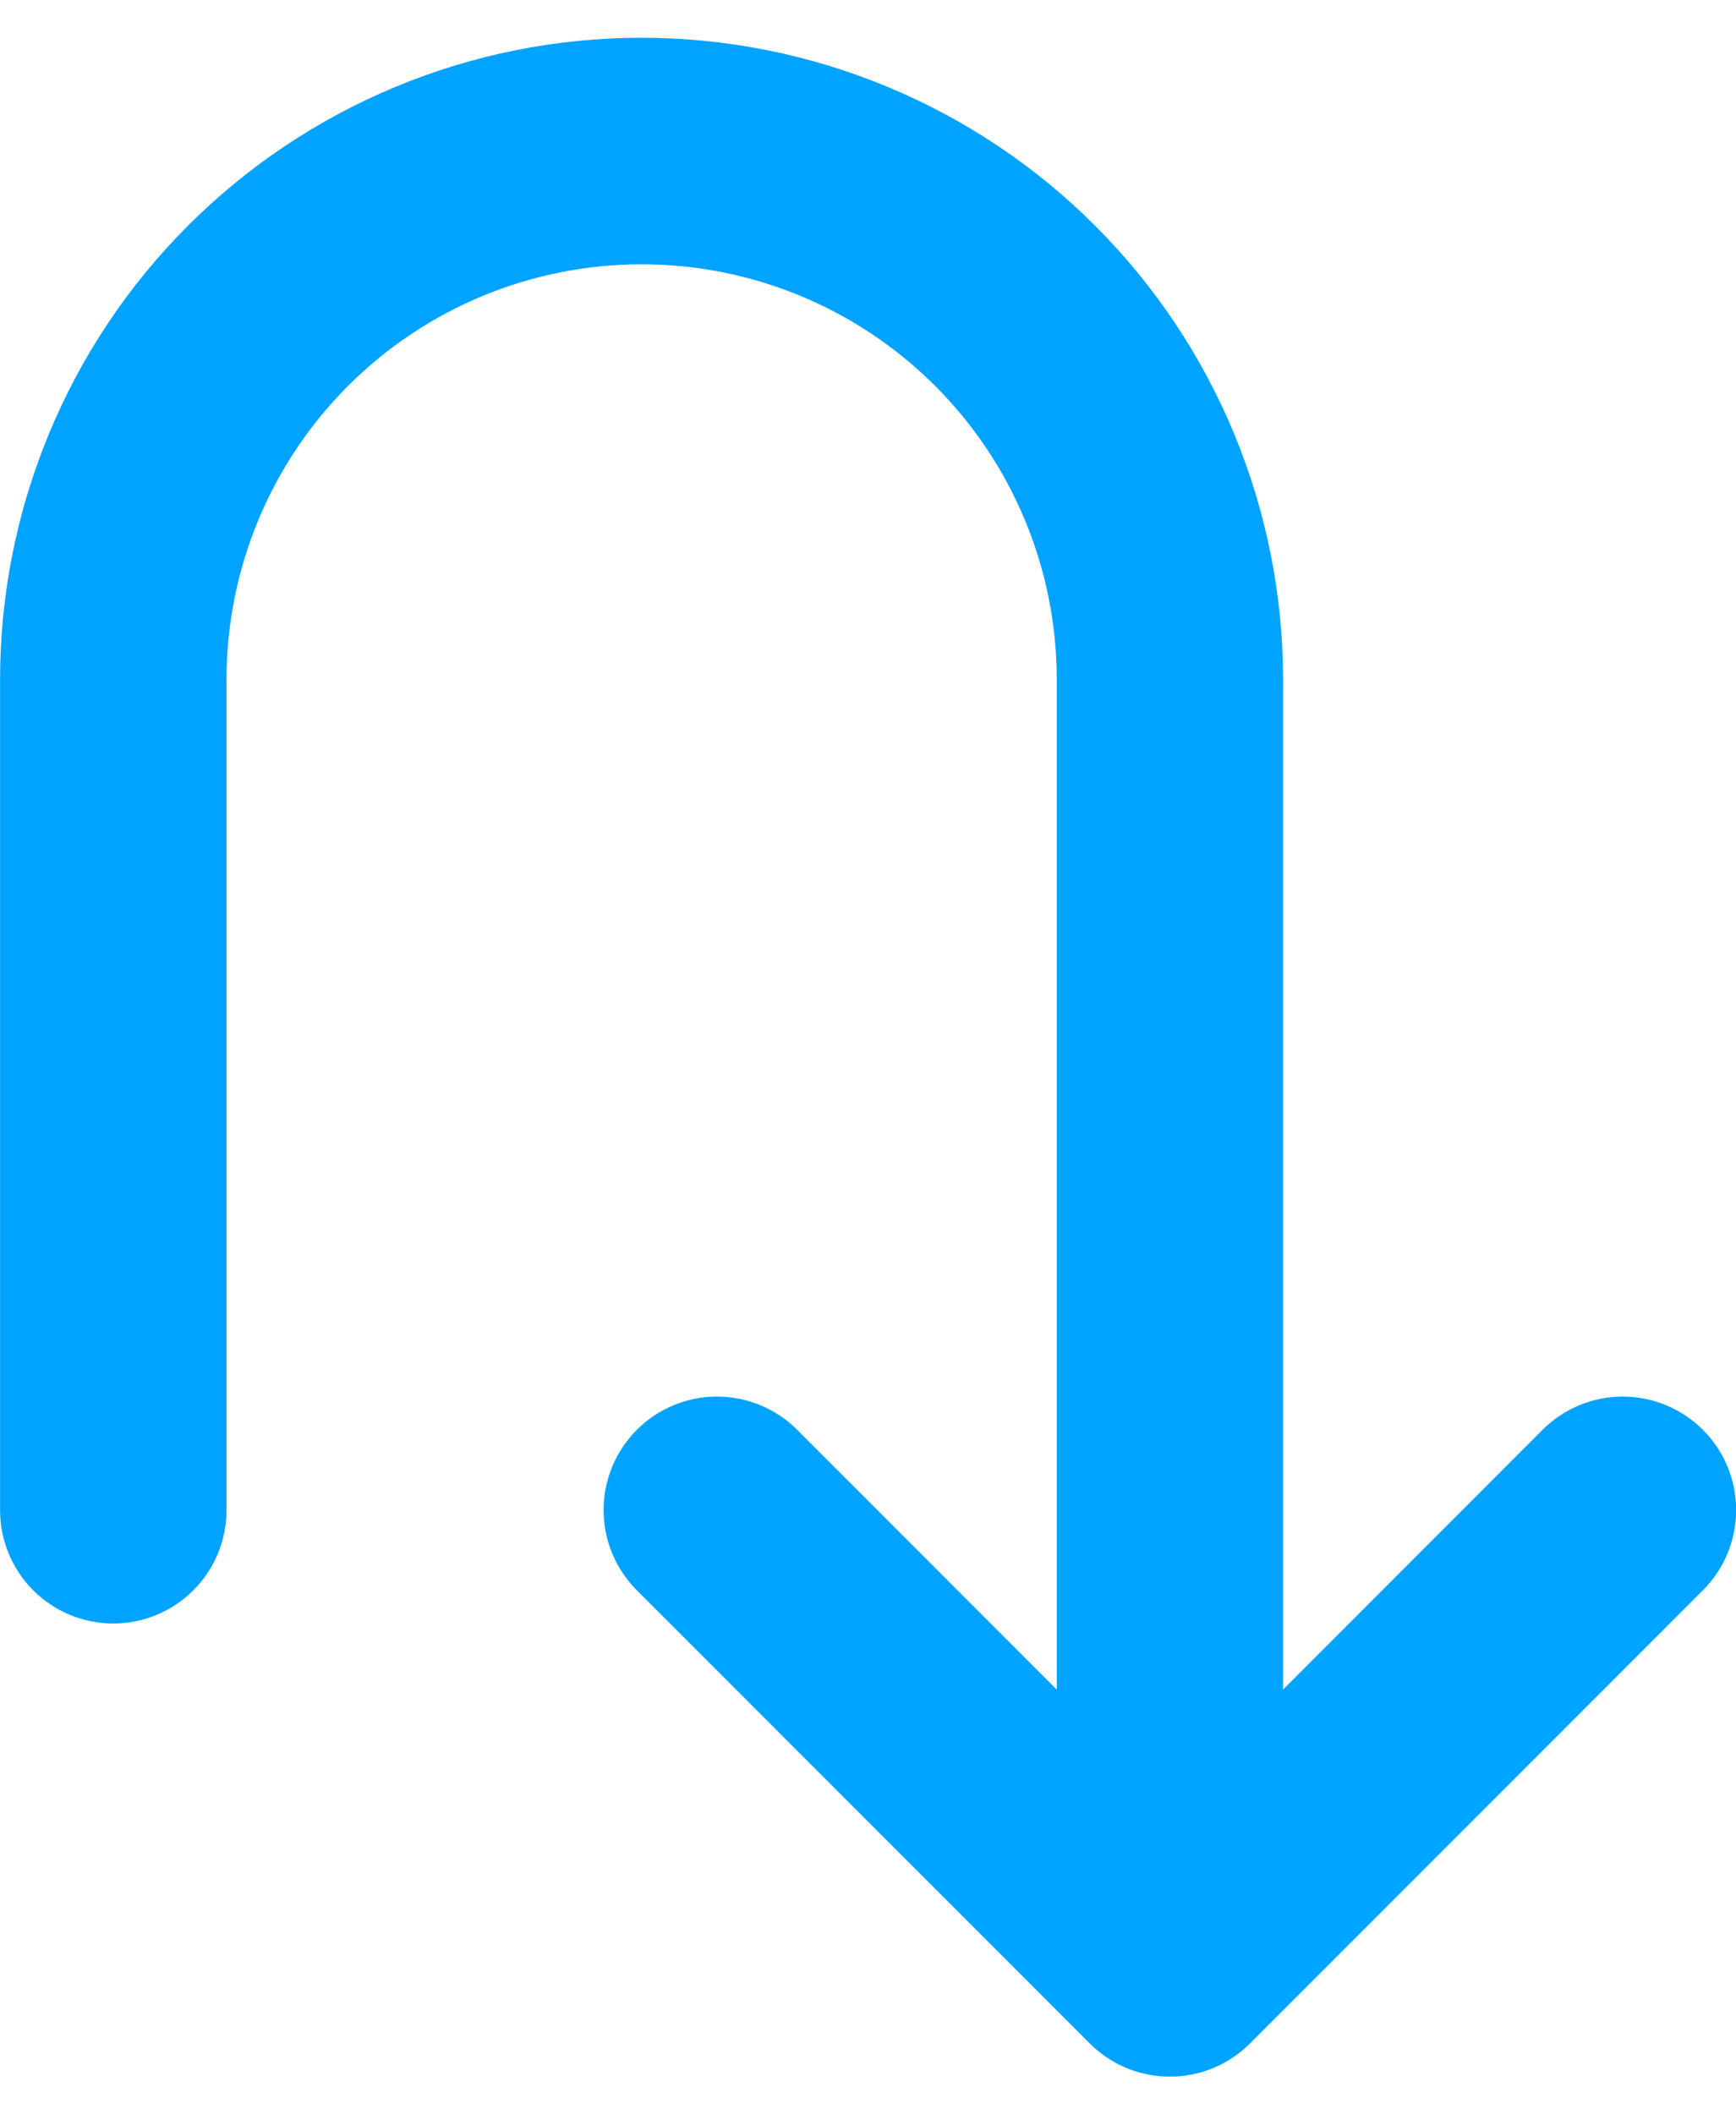 <svg fill="none"
     viewBox="0 0 23 28"
     height="28" width="23"
     xmlns="http://www.w3.org/2000/svg">
  <path
    d="M0.001 9V20C0.001 20.398 0.159 20.779 0.44 21.061C0.721 21.342 1.103 21.5 1.501 21.5C1.898 21.5 2.28 21.342 2.561 21.061C2.843 20.779 3.001 20.398 3.001 20V9C3.001 7.541 3.58 6.142 4.611 5.111C5.643 4.079 7.042 3.5 8.501 3.5C9.959 3.5 11.358 4.079 12.39 5.111C13.421 6.142 14.001 7.541 14.001 9V22.375L10.562 18.935C10.28 18.653 9.898 18.495 9.499 18.495C9.101 18.495 8.719 18.653 8.437 18.935C8.155 19.217 7.997 19.599 7.997 19.997C7.997 20.396 8.155 20.778 8.437 21.06L14.437 27.06C14.576 27.2 14.742 27.311 14.924 27.387C15.107 27.462 15.302 27.501 15.499 27.501C15.697 27.501 15.892 27.462 16.075 27.387C16.257 27.311 16.423 27.2 16.562 27.06L22.562 21.06C22.844 20.778 23.002 20.396 23.002 19.997C23.002 19.599 22.844 19.217 22.562 18.935C22.28 18.653 21.898 18.495 21.499 18.495C21.101 18.495 20.719 18.653 20.437 18.935L16.999 22.375V9C16.999 6.746 16.104 4.584 14.51 2.99C12.916 1.396 10.754 0.5 8.499 0.5C6.245 0.5 4.083 1.396 2.489 2.99C0.895 4.584 0.001 6.746 0.001 9Z"
    fill="#00A3FF"/>
</svg>